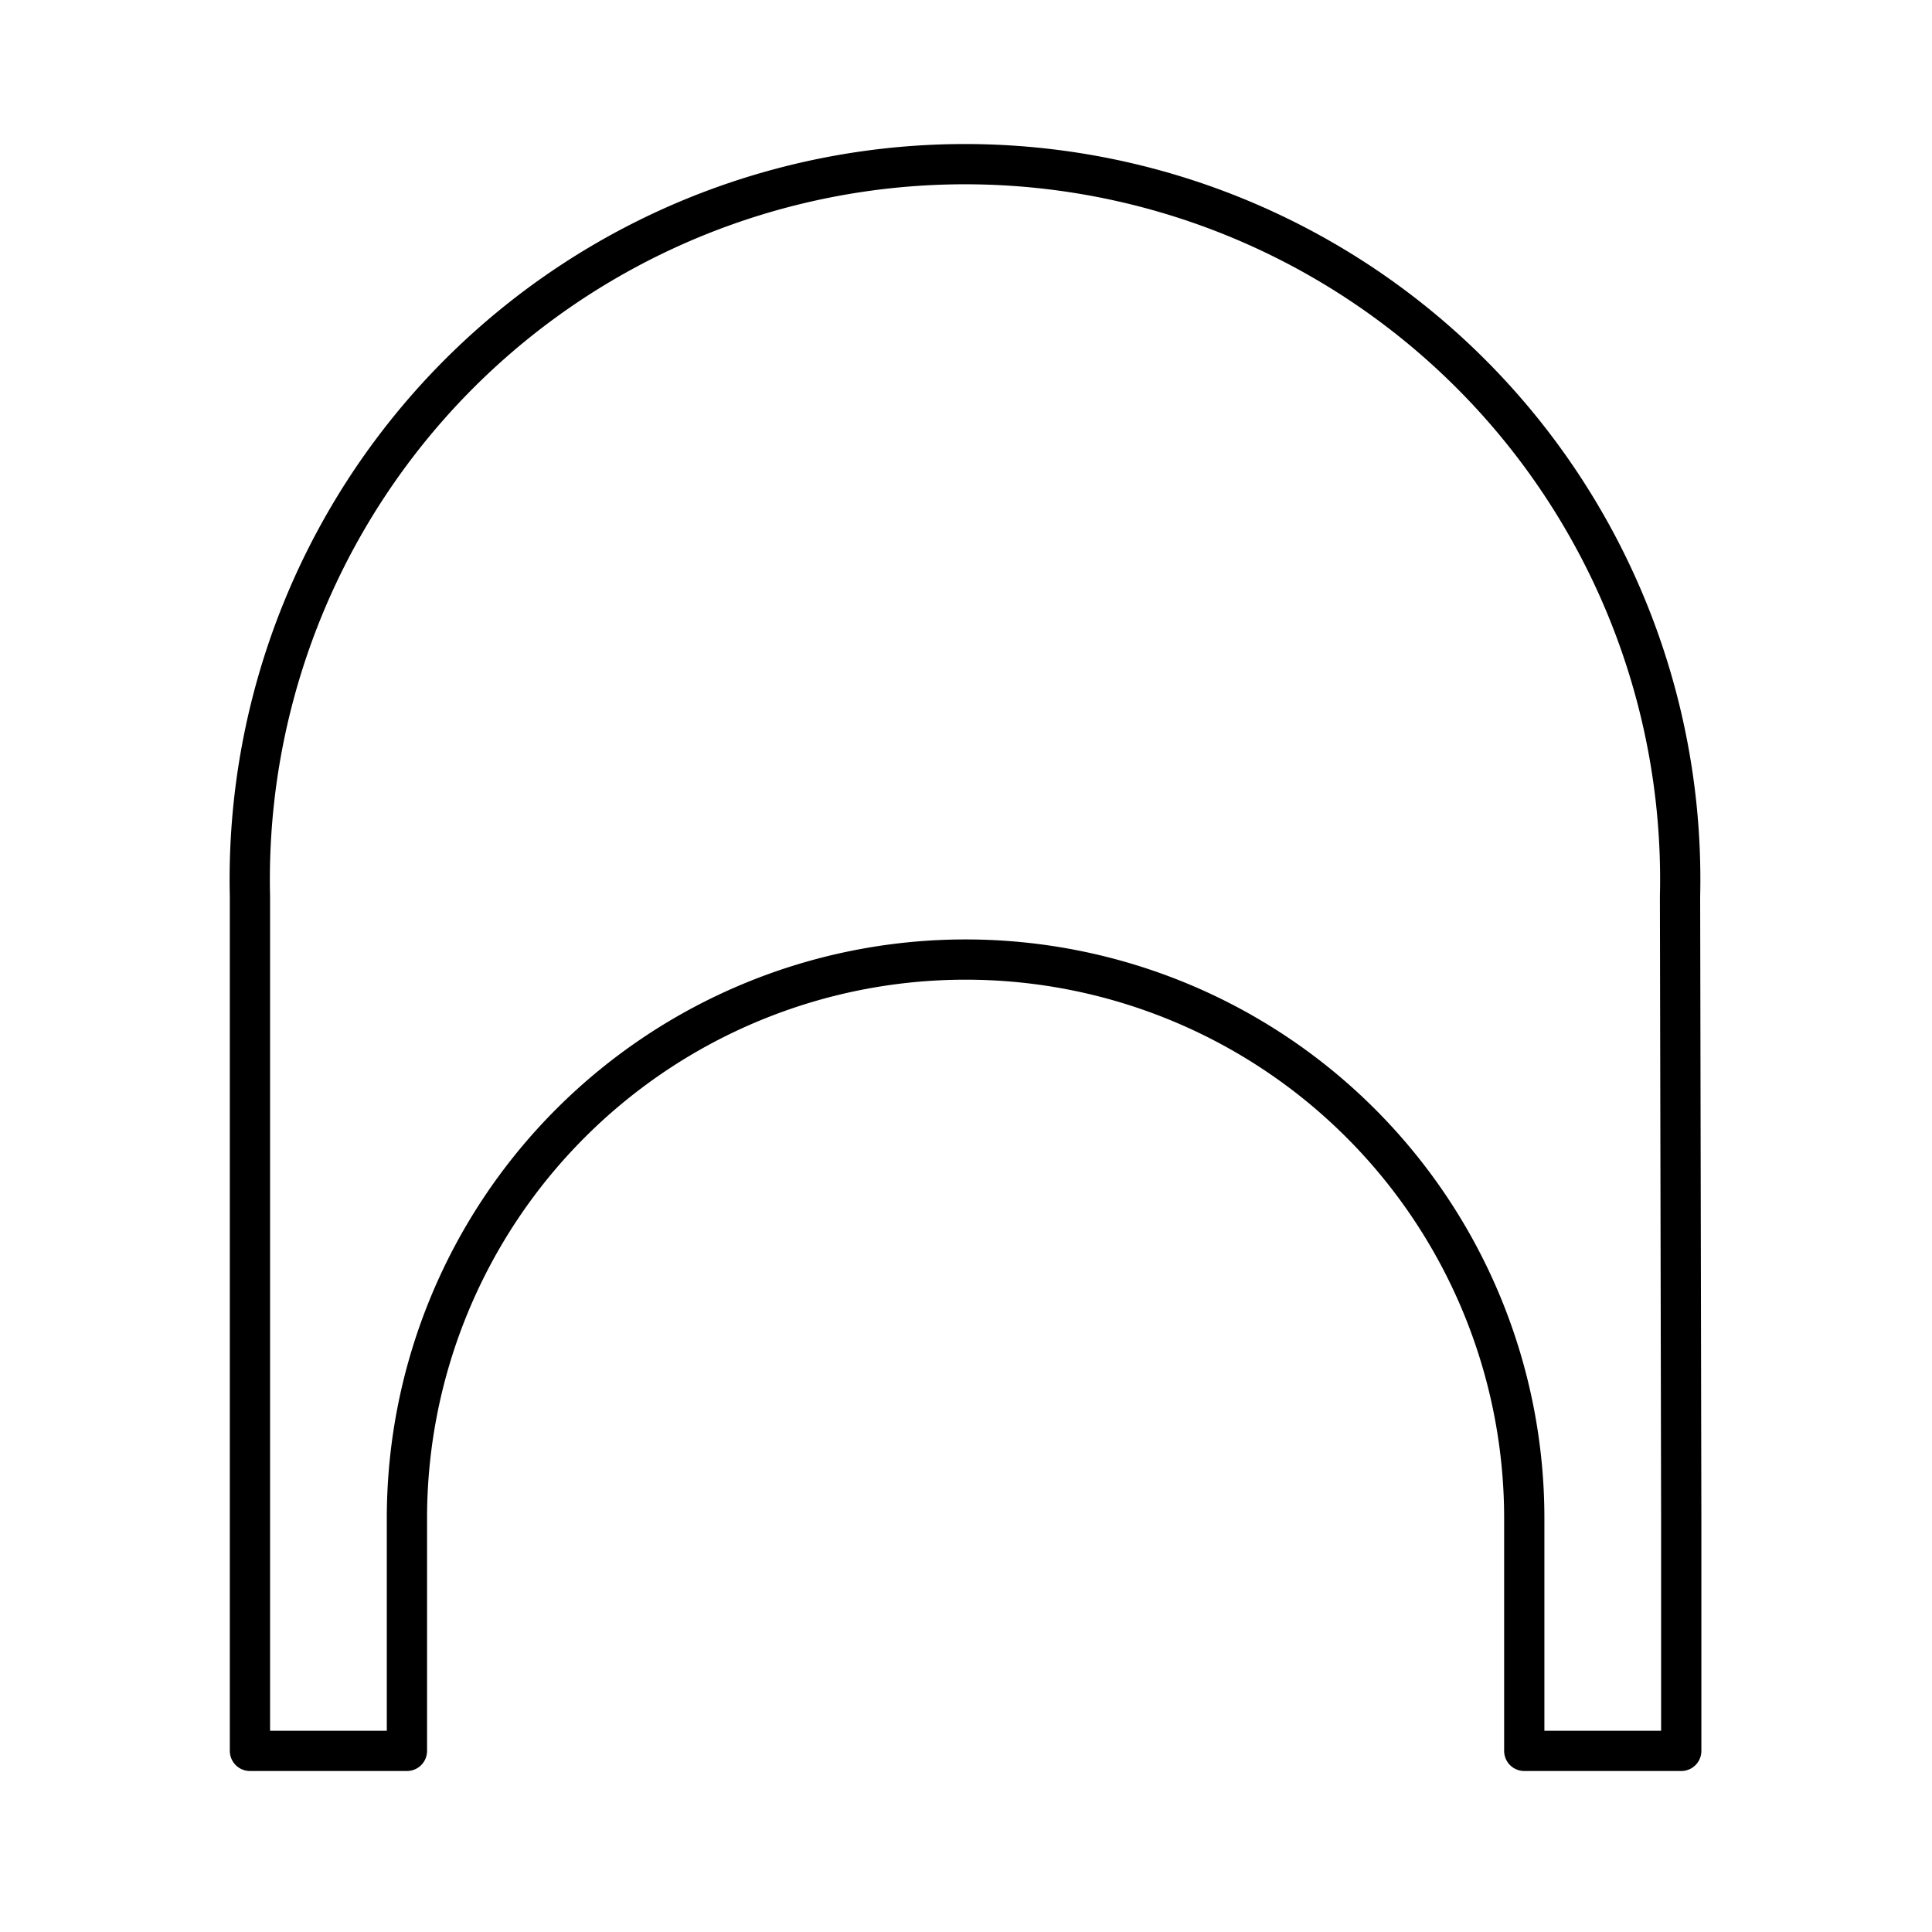 <?xml version="1.0" encoding="utf-8"?><!-- Скачано с сайта svg4.ru / Downloaded from svg4.ru -->
<svg width="800px" height="800px" viewBox="0 0 48 48" id="Layer_2" data-name="Layer 2" xmlns="http://www.w3.org/2000/svg"><defs><style>.cls-1{fill:none;stroke:#000000;stroke-linecap:round;stroke-linejoin:round;}</style></defs><path class="cls-1" d="M41.77,37.7v5.8h-3.9V37.72a13.88,13.88,0,0,0-27.76,0V43.5H6.21V22.27a17.77,17.77,0,1,1,35.53,0Z"/></svg>
